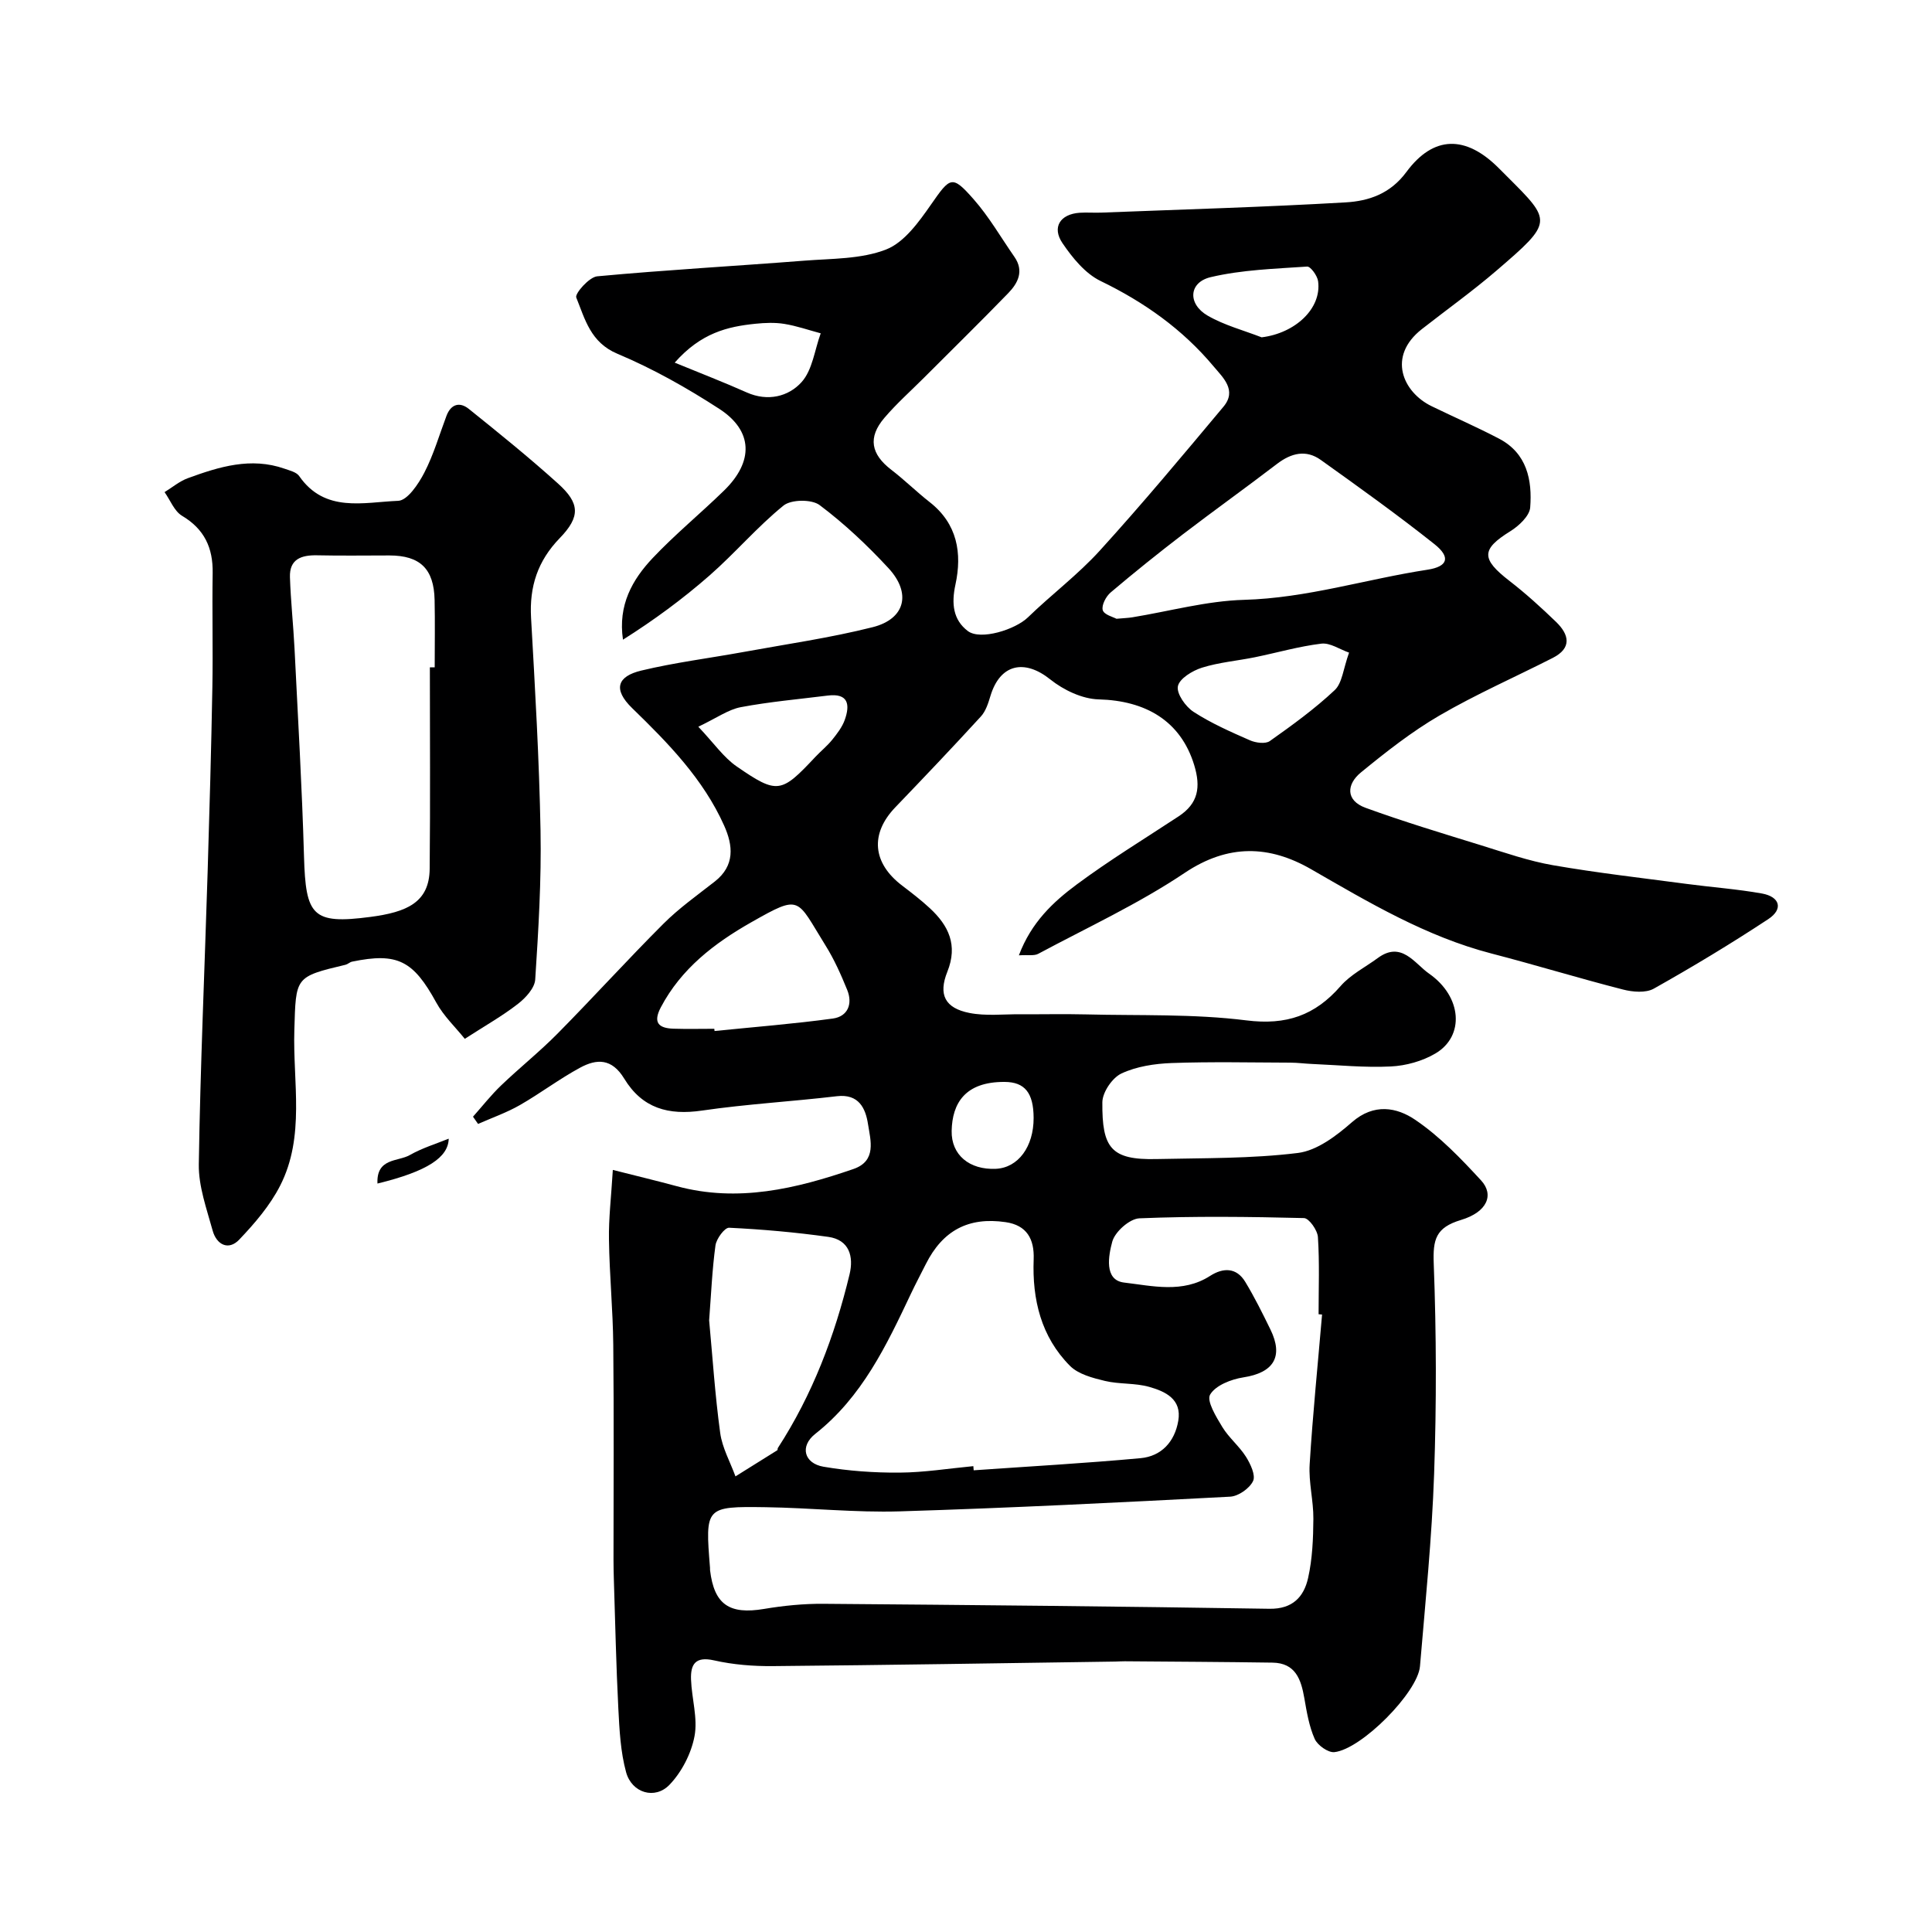<svg enable-background="new 0 0 400 400" viewBox="0 0 400 400" xmlns="http://www.w3.org/2000/svg"><g fill="#000001"><path d="m126.88 242.22c5.13 1.3 9.22 2.28 13.28 3.38 12.62 3.4 24.64.52 36.51-3.56 4.9-1.68 3.56-5.96 3.04-9.31-.5-3.24-1.88-6.31-6.45-5.77-9.29 1.1-18.65 1.62-27.9 2.97-6.96 1.02-12.37-.45-16.12-6.61-2.58-4.24-5.7-4.13-9.15-2.26-4.29 2.32-8.22 5.31-12.46 7.74-2.73 1.56-5.76 2.62-8.65 3.9-.35-.5-.7-1-1.05-1.5 1.94-2.18 3.75-4.5 5.86-6.51 3.82-3.66 7.97-6.97 11.68-10.73 7.39-7.48 14.46-15.29 21.9-22.72 3.23-3.23 7.02-5.91 10.63-8.74 4.2-3.3 3.77-7.45 1.93-11.56-4.31-9.65-11.63-17.13-19.04-24.32-4.07-3.95-3.04-6.6 1.86-7.78 6.94-1.67 14.07-2.56 21.11-3.84 8.96-1.64 18.01-2.93 26.82-5.15 6.74-1.7 8.07-7.03 3.26-12.23-4.37-4.72-9.12-9.2-14.25-13.05-1.64-1.23-5.89-1.18-7.47.1-5.44 4.41-10.03 9.84-15.31 14.47-5.56 4.87-11.53 9.26-17.93 13.3-1.06-7.16 1.93-12.43 6.15-16.9 4.65-4.92 9.93-9.25 14.79-13.99 6.15-6 6.01-12.35-1-16.9-6.69-4.34-13.74-8.32-21.08-11.4-5.59-2.35-6.72-7.17-8.53-11.65-.33-.81 2.67-4.23 4.32-4.39 14.27-1.33 28.59-2.12 42.88-3.24 5.71-.45 11.79-.3 16.96-2.32 3.76-1.47 6.79-5.72 9.3-9.32 3.97-5.69 4.32-6.17 8.79-1.1 3.21 3.64 5.68 7.95 8.47 11.96 2.02 2.91.74 5.42-1.29 7.51-5.73 5.91-11.61 11.67-17.43 17.5-2.76 2.76-5.7 5.37-8.22 8.33-3.45 4.05-2.77 7.5 1.45 10.74 2.74 2.1 5.21 4.55 7.93 6.68 5.76 4.49 6.75 10.6 5.34 17.1-.85 3.93-.49 7.28 2.57 9.6 2.63 1.98 9.83-.3 12.44-2.83 4.86-4.72 10.35-8.83 14.89-13.83 8.8-9.68 17.19-19.74 25.59-29.78 2.86-3.41-.09-6.03-2.06-8.38-6.42-7.67-14.36-13.29-23.39-17.66-3.17-1.54-5.81-4.79-7.87-7.82-2.25-3.31-.47-6.02 3.54-6.3 1.49-.1 3 .03 4.5-.03 16.87-.66 33.75-1.14 50.6-2.12 4.75-.28 9.21-1.76 12.55-6.28 5.64-7.64 12.3-7.63 19.1-.84.59.59 1.18 1.18 1.77 1.77 9.3 9.29 9.57 9.36-2.2 19.47-4.96 4.26-10.3 8.08-15.46 12.12-7.23 5.66-3.94 13.05 2 15.95 4.66 2.27 9.43 4.34 14.02 6.75 5.74 3.02 6.85 8.55 6.41 14.23-.14 1.76-2.35 3.82-4.12 4.92-6.03 3.74-6.08 5.71-.17 10.28 3.39 2.62 6.57 5.52 9.65 8.49 2.71 2.62 3.33 5.41-.7 7.46-7.82 3.98-15.89 7.52-23.46 11.93-5.75 3.35-11.07 7.54-16.24 11.77-2.98 2.43-3.23 5.8.96 7.33 7.86 2.86 15.88 5.28 23.88 7.75 4.94 1.53 9.88 3.26 14.95 4.14 9.17 1.59 18.44 2.64 27.68 3.87 5.18.69 10.41 1.06 15.55 1.98 3.69.66 4.5 3.2 1.32 5.3-7.72 5.09-15.65 9.87-23.71 14.4-1.66.93-4.36.7-6.38.18-9.11-2.33-18.1-5.09-27.21-7.45-13.56-3.52-25.39-10.57-37.38-17.47-8.59-4.94-17.12-5.28-26.15.77-9.56 6.41-20.14 11.3-30.33 16.76-.84.45-2.06.19-4 .31 2.57-6.83 7.1-11.05 11.96-14.66 6.79-5.04 14.04-9.46 21.12-14.12 4.05-2.67 4.62-6.01 3.21-10.63-2.8-9.14-10.06-13.33-19.77-13.58-3.41-.09-7.28-1.94-10.02-4.13-5.37-4.3-10.4-3.19-12.39 3.42-.45 1.49-.97 3.15-1.98 4.25-5.82 6.36-11.76 12.6-17.73 18.82-5.25 5.48-4.72 11.53 1.45 16.21 1.96 1.49 3.92 3 5.72 4.67 3.88 3.6 5.83 7.63 3.62 13.14-1.92 4.78-.47 7.54 4.56 8.54 3.39.67 7 .25 10.52.27 4.52.03 9.05-.08 13.57.03 11.1.28 22.3-.14 33.27 1.24 8.28 1.04 14.2-1.03 19.49-7.1 2.07-2.38 5.12-3.91 7.72-5.82 4.9-3.6 7.62 1.16 10.59 3.23 6.85 4.77 7.42 12.95 1.33 16.54-2.7 1.59-6.1 2.54-9.24 2.69-5.43.27-10.89-.29-16.34-.52-1.48-.06-2.97-.27-4.45-.27-8.2-.03-16.4-.21-24.58.08-3.52.13-7.28.7-10.41 2.17-1.89.89-3.92 3.88-3.94 5.95-.08 9.46 1.78 11.98 11.21 11.76 9.77-.22 19.61-.07 29.27-1.26 3.97-.49 8-3.57 11.21-6.38 4.55-3.97 9.28-3.08 13.11-.47 5.06 3.43 9.44 8 13.62 12.54 2.72 2.96 1.29 6.54-4.17 8.18-5.25 1.58-5.83 4.05-5.64 9.06.55 14.48.58 29 .08 43.48-.46 13.31-1.81 26.59-2.93 39.87-.46 5.4-12.1 17.17-17.72 17.77-1.29.14-3.48-1.42-4.07-2.72-1.17-2.62-1.65-5.58-2.15-8.44-.68-3.9-1.82-7.3-6.6-7.37-10.19-.15-20.38-.2-30.57-.28-.67-.01-1.33.05-2 .06-23.6.34-47.2.73-70.8.94-4.09.04-8.28-.29-12.26-1.19-3.89-.88-4.86.86-4.75 3.96.14 3.94 1.43 8.02.72 11.75-.68 3.59-2.65 7.42-5.18 10.05-3.02 3.14-7.8 1.69-8.98-2.59-1.16-4.23-1.38-8.76-1.61-13.18-.46-8.93-.64-17.87-.93-26.8-.04-1.33-.07-2.66-.07-4 0-14.83.1-29.66-.05-44.49-.07-7.27-.79-14.53-.89-21.8-.08-4.4.46-8.8.8-14.44zm146.84 29.94c-.24-.02-.48-.04-.72-.06 0-5.33.21-10.68-.14-15.98-.09-1.42-1.84-3.9-2.88-3.93-11.35-.28-22.73-.42-34.07.05-2.03.08-5.08 2.79-5.63 4.84-.76 2.81-1.76 7.96 2.45 8.46 5.82.68 12.12 2.28 17.81-1.38 2.71-1.74 5.46-1.77 7.28 1.24 1.92 3.17 3.58 6.52 5.21 9.86 2.76 5.65.63 8.95-5.6 9.91-2.52.39-5.76 1.65-6.89 3.57-.77 1.31 1.26 4.61 2.53 6.71 1.35 2.22 3.5 3.95 4.89 6.15.93 1.48 2.05 3.84 1.47 5.04-.73 1.53-3.04 3.14-4.74 3.23-22.78 1.2-45.57 2.34-68.38 3.04-9.25.28-18.52-.73-27.79-.86-12.52-.18-12.53-.05-11.52 12.55.01.17-.01.33.01.5.85 7.11 4 9.22 11.19 8.01 4.04-.68 8.18-1.09 12.26-1.06 30.79.24 61.57.54 92.35 1.03 4.83.08 7.15-2.49 8.02-6.38.89-3.97 1.06-8.16 1.09-12.25.03-3.76-1-7.54-.77-11.27.64-10.36 1.69-20.68 2.57-31.02zm-72.2 31.39c.02.29.04.58.07.86 11.52-.81 23.05-1.45 34.55-2.51 4.34-.4 7.08-3.43 7.81-7.74.77-4.5-2.7-6.08-6.01-7.02-2.95-.84-6.21-.52-9.2-1.24-2.53-.61-5.48-1.38-7.21-3.11-5.99-6.03-7.84-13.75-7.52-22.06.16-4.2-1.42-7.07-5.82-7.7-7.69-1.12-13.01 1.73-16.51 8.69-1.03 2.05-2.11 4.07-3.09 6.15-5.07 10.71-10.11 21.36-19.8 29-3.26 2.57-2.31 6.11 1.71 6.8 5.17.88 10.49 1.26 15.74 1.22 5.1-.03 10.19-.86 15.28-1.34zm29.63-175.44c1.63-.14 2.46-.17 3.27-.3 7.71-1.26 15.4-3.4 23.14-3.62 13.02-.36 25.32-4.3 38-6.24 4.21-.65 4.83-2.58 1.44-5.28-7.64-6.07-15.6-11.77-23.55-17.45-3.05-2.18-6.1-1.43-9.04.81-6.47 4.95-13.1 9.69-19.57 14.64-5.06 3.88-10.03 7.87-14.89 11.99-.97.82-1.92 2.64-1.64 3.66.27.96 2.2 1.43 2.84 1.79zm-84.33 145.25c.71 7.63 1.22 15.51 2.29 23.32.42 3.08 2.07 6 3.16 8.99 2.89-1.8 5.78-3.6 8.66-5.41.1-.06.03-.34.12-.47 7.17-11.06 11.77-23.2 14.84-35.94.89-3.69-.04-7.16-4.41-7.77-6.8-.95-13.67-1.56-20.53-1.89-.92-.04-2.63 2.28-2.82 3.66-.69 5.05-.9 10.17-1.31 15.51zm1.07-60.36c.02.15.03.31.05.46 8.16-.83 16.35-1.47 24.48-2.58 3.13-.43 4.16-3.05 2.98-5.94-1.29-3.17-2.7-6.34-4.51-9.23-6.06-9.73-4.96-10.66-15.37-4.75-7.59 4.31-14.48 9.57-18.71 17.61-1.65 3.15-.46 4.3 2.59 4.41 2.83.09 5.66.02 8.49.02zm131.42-77.88c-1.93-.67-3.93-2.08-5.74-1.86-4.64.56-9.18 1.88-13.78 2.82-3.65.74-7.42 1.05-10.95 2.16-1.96.62-4.65 2.25-4.97 3.84-.31 1.54 1.59 4.23 3.24 5.3 3.64 2.36 7.68 4.14 11.67 5.89 1.2.53 3.21.8 4.12.16 4.65-3.29 9.3-6.66 13.44-10.55 1.56-1.47 1.76-4.4 2.97-7.76zm-134.73 15.34c3.24 3.42 5.24 6.37 7.98 8.25 8.41 5.79 9.18 5.54 16.25-2 1.14-1.21 2.46-2.27 3.5-3.56 1.01-1.26 2.06-2.62 2.59-4.11 1.11-3.12.78-5.57-3.53-5.03-6 .75-12.05 1.28-17.99 2.4-2.59.49-4.94 2.21-8.8 4.05zm-4.89-75.38c5.53 2.27 10.27 4.1 14.91 6.17 4.36 1.94 8.65.86 11.35-2.13 2.27-2.51 2.71-6.68 3.97-10.11-2.51-.67-4.98-1.54-7.53-1.95-1.95-.32-4.01-.23-5.99-.03-5.75.59-11.25 1.87-16.71 8.05zm121.52-5.24c6.94-.85 12.45-5.95 11.69-11.61-.15-1.14-1.56-3.09-2.28-3.04-6.68.46-13.48.66-19.96 2.19-4.57 1.08-4.81 5.56-.61 7.98 3.45 1.99 7.43 3.03 11.16 4.48zm-47.21 161.6c-.02-5.18-1.83-7.42-6-7.44-8.19-.05-10.85 4.42-10.97 10.13-.1 4.98 3.68 8.11 9.16 7.86 4.61-.22 7.83-4.57 7.81-10.55z"/><path d="m96.23 215.08c-1.91-2.39-4.37-4.7-5.91-7.52-4.75-8.66-8.01-10.41-17.43-8.46-.47.1-.87.52-1.34.64-10.54 2.51-10.28 2.51-10.61 13.54-.33 10.79 2.28 21.98-2.94 32.2-2.09 4.1-5.25 7.79-8.46 11.16-2.24 2.36-4.71 1.05-5.51-1.85-1.24-4.51-2.94-9.17-2.87-13.74.31-20.19 1.21-40.37 1.83-60.56.39-12.75.75-25.51.98-38.27.14-7.86-.07-15.72.06-23.58.08-5.21-1.7-9.09-6.34-11.85-1.61-.96-2.43-3.23-3.62-4.9 1.6-.98 3.1-2.26 4.83-2.89 6.48-2.37 13.05-4.4 20.01-1.96 1.07.38 2.46.7 3.03 1.52 5.33 7.69 13.35 5.41 20.5 5.13 1.91-.07 4.19-3.47 5.4-5.81 1.93-3.72 3.11-7.84 4.6-11.79.93-2.46 2.75-2.93 4.61-1.44 6.27 5.04 12.54 10.1 18.5 15.48 4.49 4.05 4.66 6.82.35 11.27-4.59 4.74-6.31 10.04-5.95 16.49.83 14.68 1.69 29.37 1.96 44.07.19 10.28-.43 20.58-1.1 30.85-.12 1.77-1.98 3.79-3.56 5.02-3.21 2.5-6.78 4.51-11.02 7.25zm-7.23-76.91h1c0-4.66.08-9.31-.02-13.97-.14-6.44-3.01-9.19-9.35-9.2-4.99 0-9.98.08-14.97-.03-3.26-.07-5.75.78-5.63 4.52.16 4.94.7 9.87.95 14.81.71 14.34 1.55 28.67 1.96 43.01.35 12.29 1.71 14.11 13.73 12.53 7.56-.99 12.22-3 12.29-9.97.14-13.89.04-27.8.04-41.7z"/><path d="m78.15 245.04c-.25-5.33 4.26-4.51 6.68-5.89 2.58-1.47 5.49-2.35 8.07-3.4-.08 3.83-4.32 6.75-14.75 9.29z"/></g></svg>